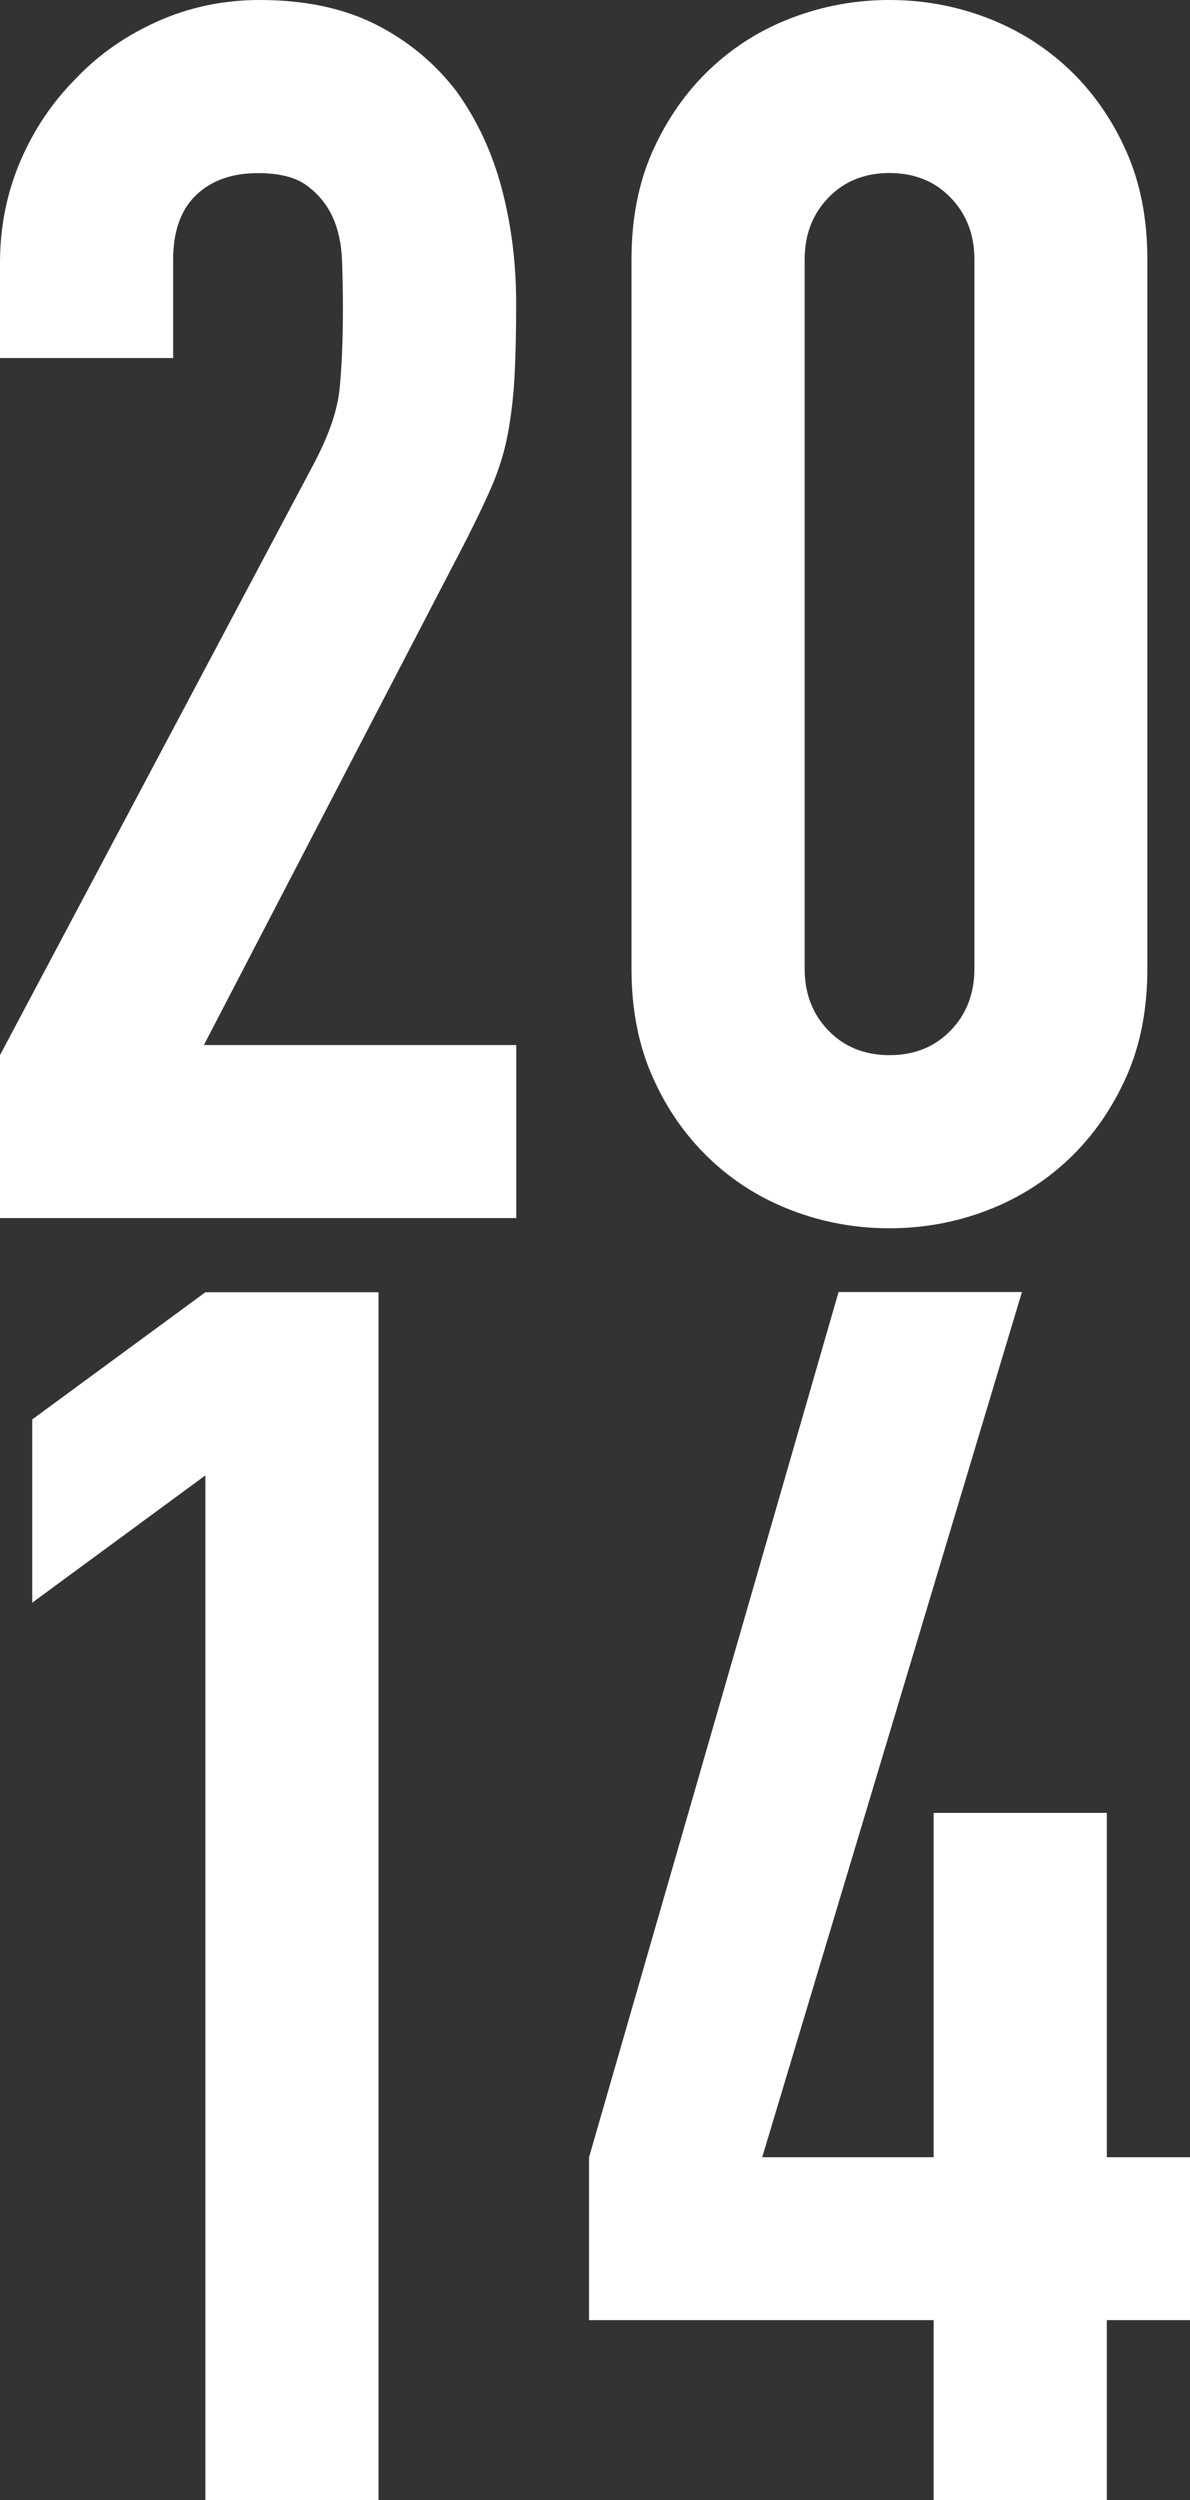 <?xml version="1.0" encoding="UTF-8"?>
<svg id="_レイヤー_2" data-name="レイヤー 2" xmlns="http://www.w3.org/2000/svg" width="120" height="252" viewBox="0 0 120 252">
  <rect x="0" y="0" width="120" height="252" fill="#333333" stroke="none"/>
  <defs>
    <style>
      .cls-1 {
        fill: #fff;
        stroke-width: 0px;
      }
    </style>
  </defs>
  <g id="_レイヤー_1-2" data-name="レイヤー 1">
    <g>
      <path class="cls-1" d="M0,122.78v-16.42l31.5-59.34c1.6-2.96,2.51-5.56,2.74-7.78.23-2.22.34-4.99.34-8.29,0-1.48-.03-3.05-.09-4.7-.06-1.65-.37-3.1-.94-4.36-.57-1.25-1.43-2.31-2.57-3.16-1.14-.86-2.8-1.28-4.96-1.28-2.63,0-4.71.74-6.25,2.22-1.54,1.48-2.31,3.65-2.31,6.5v9.92H0v-9.58c0-3.65.69-7.07,2.05-10.26,1.37-3.19,3.25-5.99,5.65-8.38,2.28-2.4,5.02-4.3,8.22-5.73,3.19-1.42,6.62-2.14,10.27-2.14,4.56,0,8.47.83,11.73,2.48,3.25,1.65,5.96,3.91,8.13,6.75,2.05,2.85,3.57,6.1,4.54,9.75.97,3.65,1.46,7.52,1.46,11.63,0,2.97-.06,5.45-.17,7.44-.11,2-.34,3.91-.68,5.73-.34,1.82-.91,3.65-1.71,5.47-.8,1.82-1.88,4.05-3.25,6.67l-25.68,49.42h31.5v17.44H0Z"/>
      <path class="cls-1" d="M63.68,26.16c0-4.1.71-7.75,2.14-10.94,1.43-3.19,3.34-5.93,5.73-8.21,2.4-2.28,5.16-4.02,8.3-5.21,3.14-1.2,6.42-1.8,9.84-1.8s6.7.6,9.84,1.8c3.14,1.2,5.91,2.94,8.3,5.21,2.4,2.28,4.31,5.02,5.73,8.21,1.43,3.19,2.14,6.84,2.14,10.94v71.48c0,4.11-.71,7.75-2.14,10.94-1.43,3.19-3.34,5.93-5.73,8.21-2.4,2.28-5.16,4.02-8.3,5.22-3.14,1.2-6.42,1.8-9.84,1.8s-6.71-.6-9.84-1.8c-3.14-1.2-5.91-2.93-8.3-5.22-2.4-2.28-4.31-5.01-5.73-8.21-1.43-3.19-2.14-6.84-2.14-10.94V26.16ZM81.14,97.64c0,2.51.8,4.59,2.4,6.24,1.6,1.65,3.65,2.48,6.16,2.48s4.56-.83,6.16-2.48c1.6-1.65,2.4-3.73,2.4-6.24V26.16c0-2.51-.8-4.59-2.4-6.24-1.6-1.65-3.65-2.48-6.16-2.48s-4.57.83-6.16,2.48c-1.6,1.65-2.4,3.73-2.4,6.24v71.48Z"/>
      <path class="cls-1" d="M20.71,252v-103.28l-17.46,12.83v-18.47l17.46-12.82h17.46v121.75h-17.46Z"/>
      <path class="cls-1" d="M94.15,252v-18.13h-34.75v-16.42l25.16-87.21h18.49l-26.19,87.21h17.29v-34.71h17.46v34.71h8.39v16.42h-8.39v18.13h-17.46Z"/>
    </g>
  </g>
</svg>